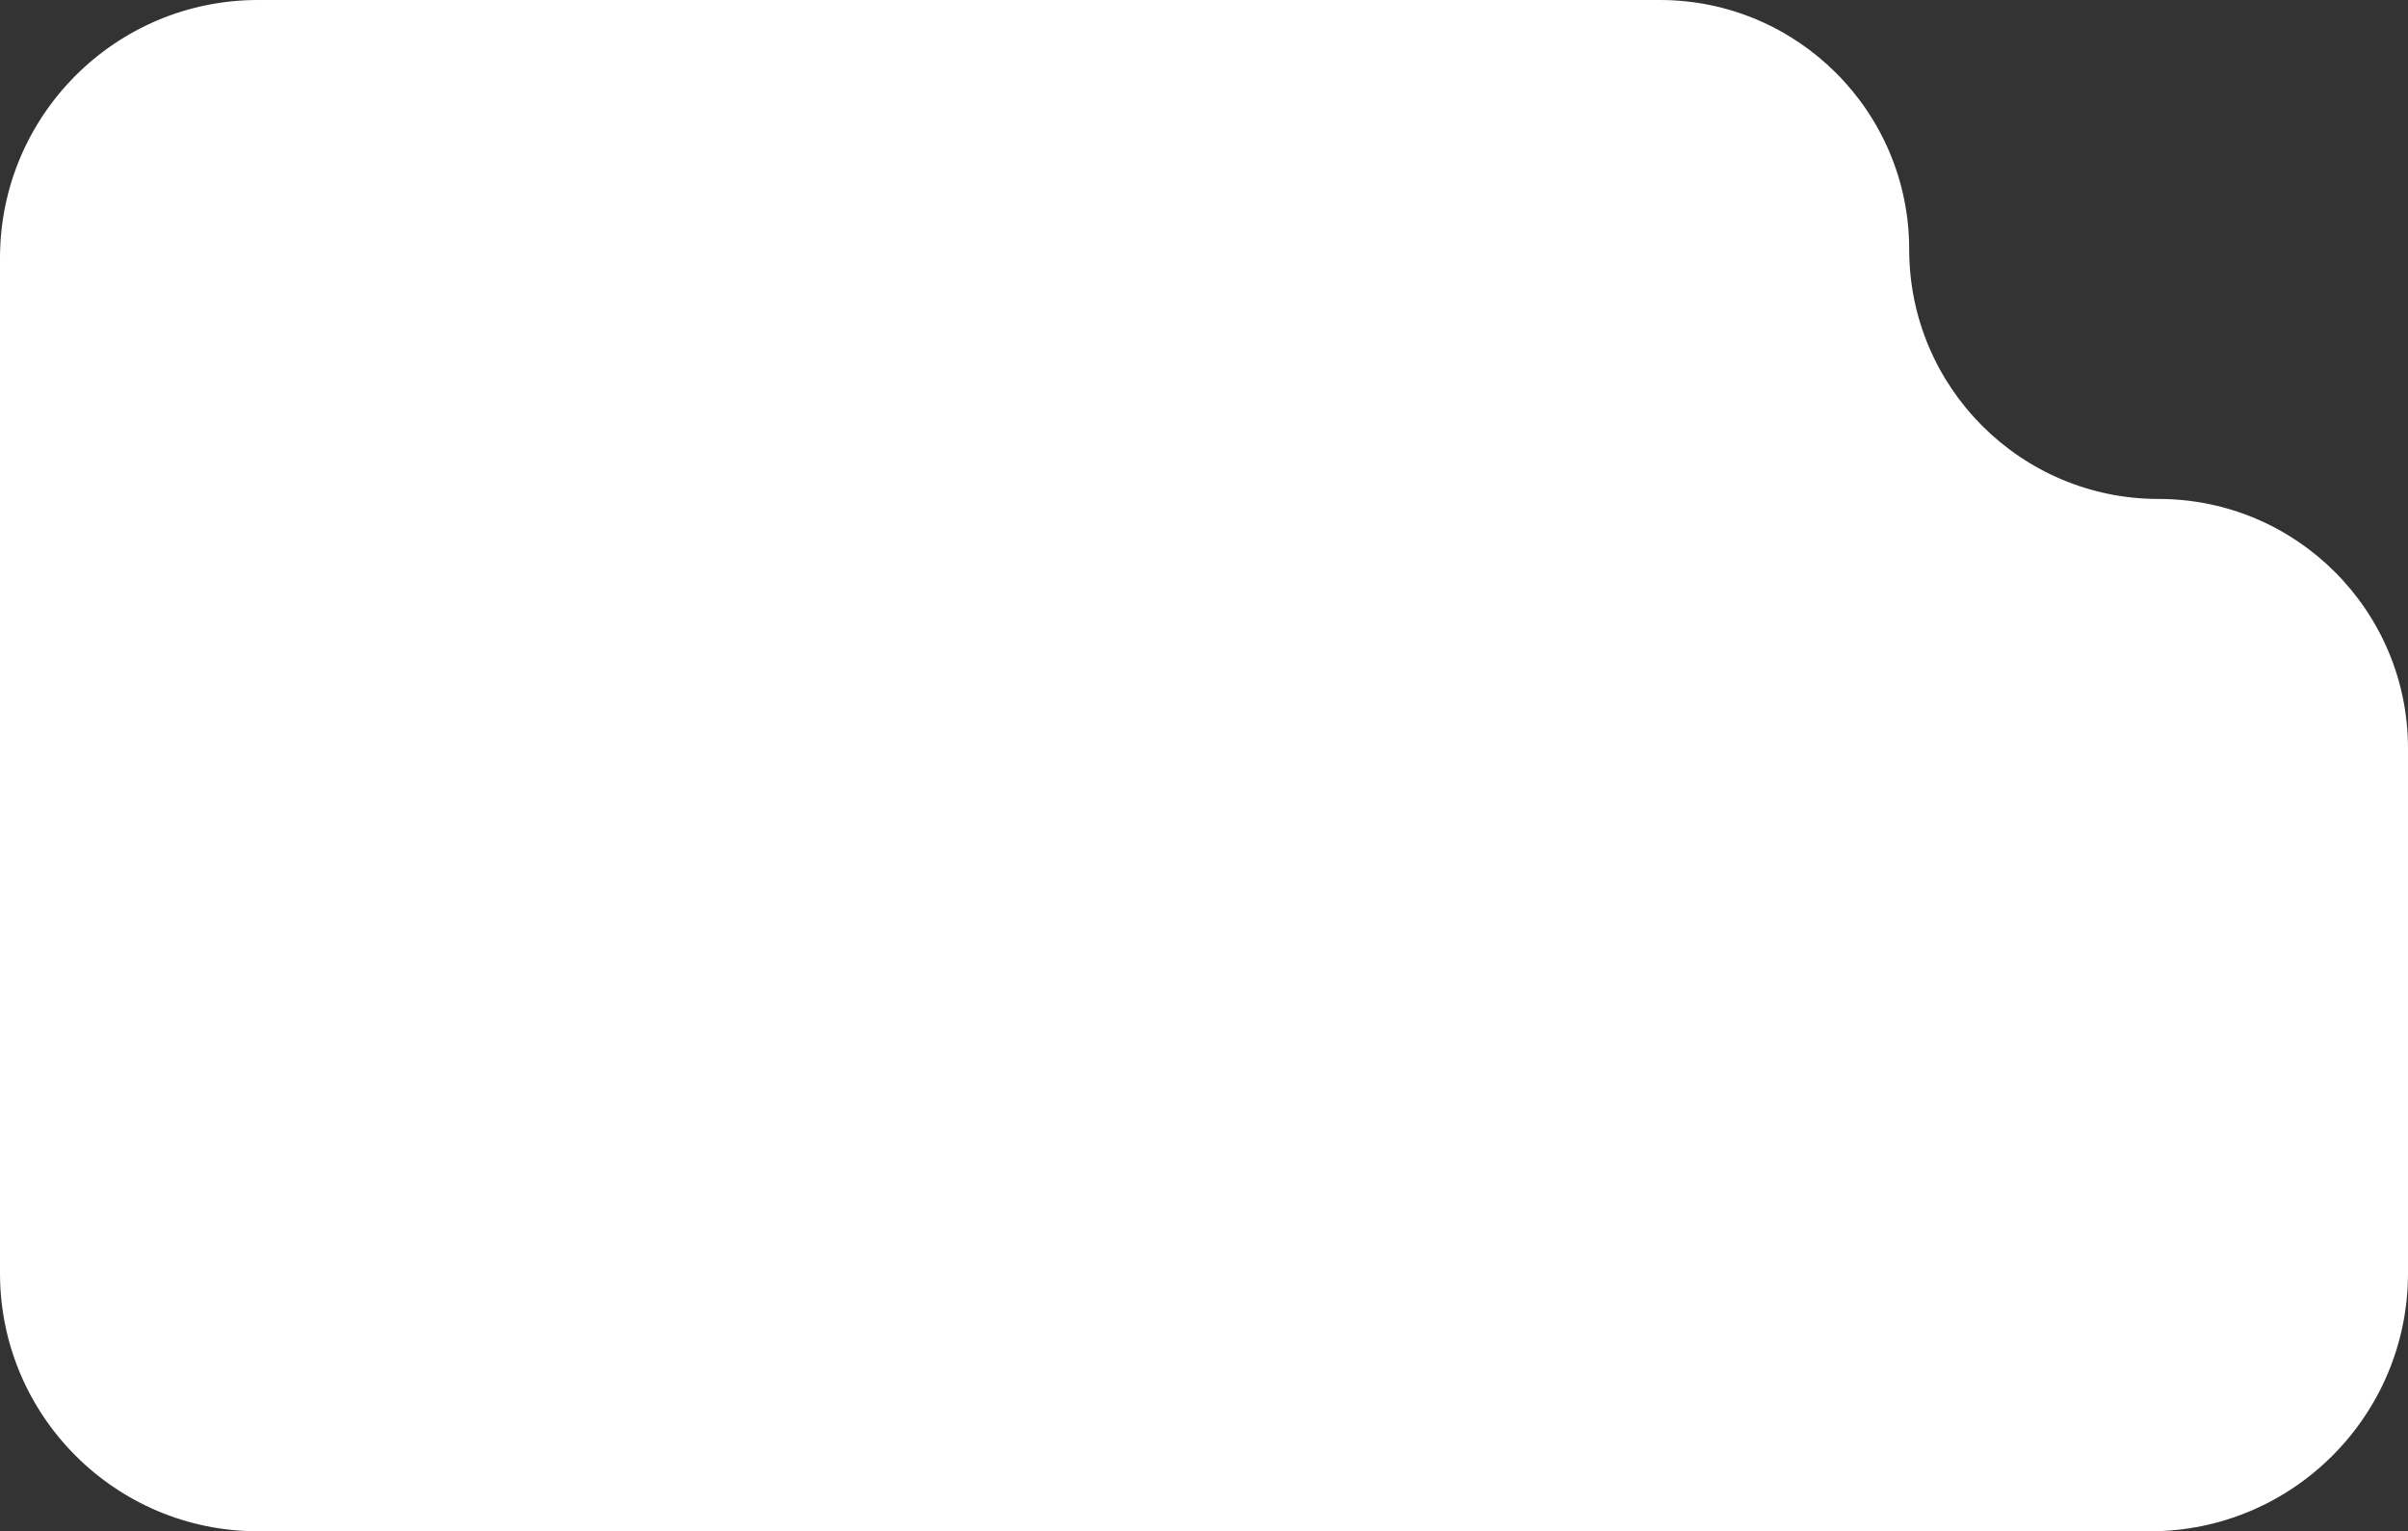 <?xml version="1.0" encoding="UTF-8"?> <svg xmlns="http://www.w3.org/2000/svg" width="280" height="178" viewBox="0 0 280 178" fill="none"><rect x="0" y="0" width="280" height="178" fill="#333333" stroke="none"/><path d="M0 30C0 13.431 13.431 0 30 0H193C209.016 0 222 12.984 222 29C222 45.016 234.984 58 251 58C267.016 58 280 70.984 280 87V148C280 164.569 266.569 178 250 178H30C13.431 178 0 164.569 0 148V30Z" fill="white"></path></svg> 